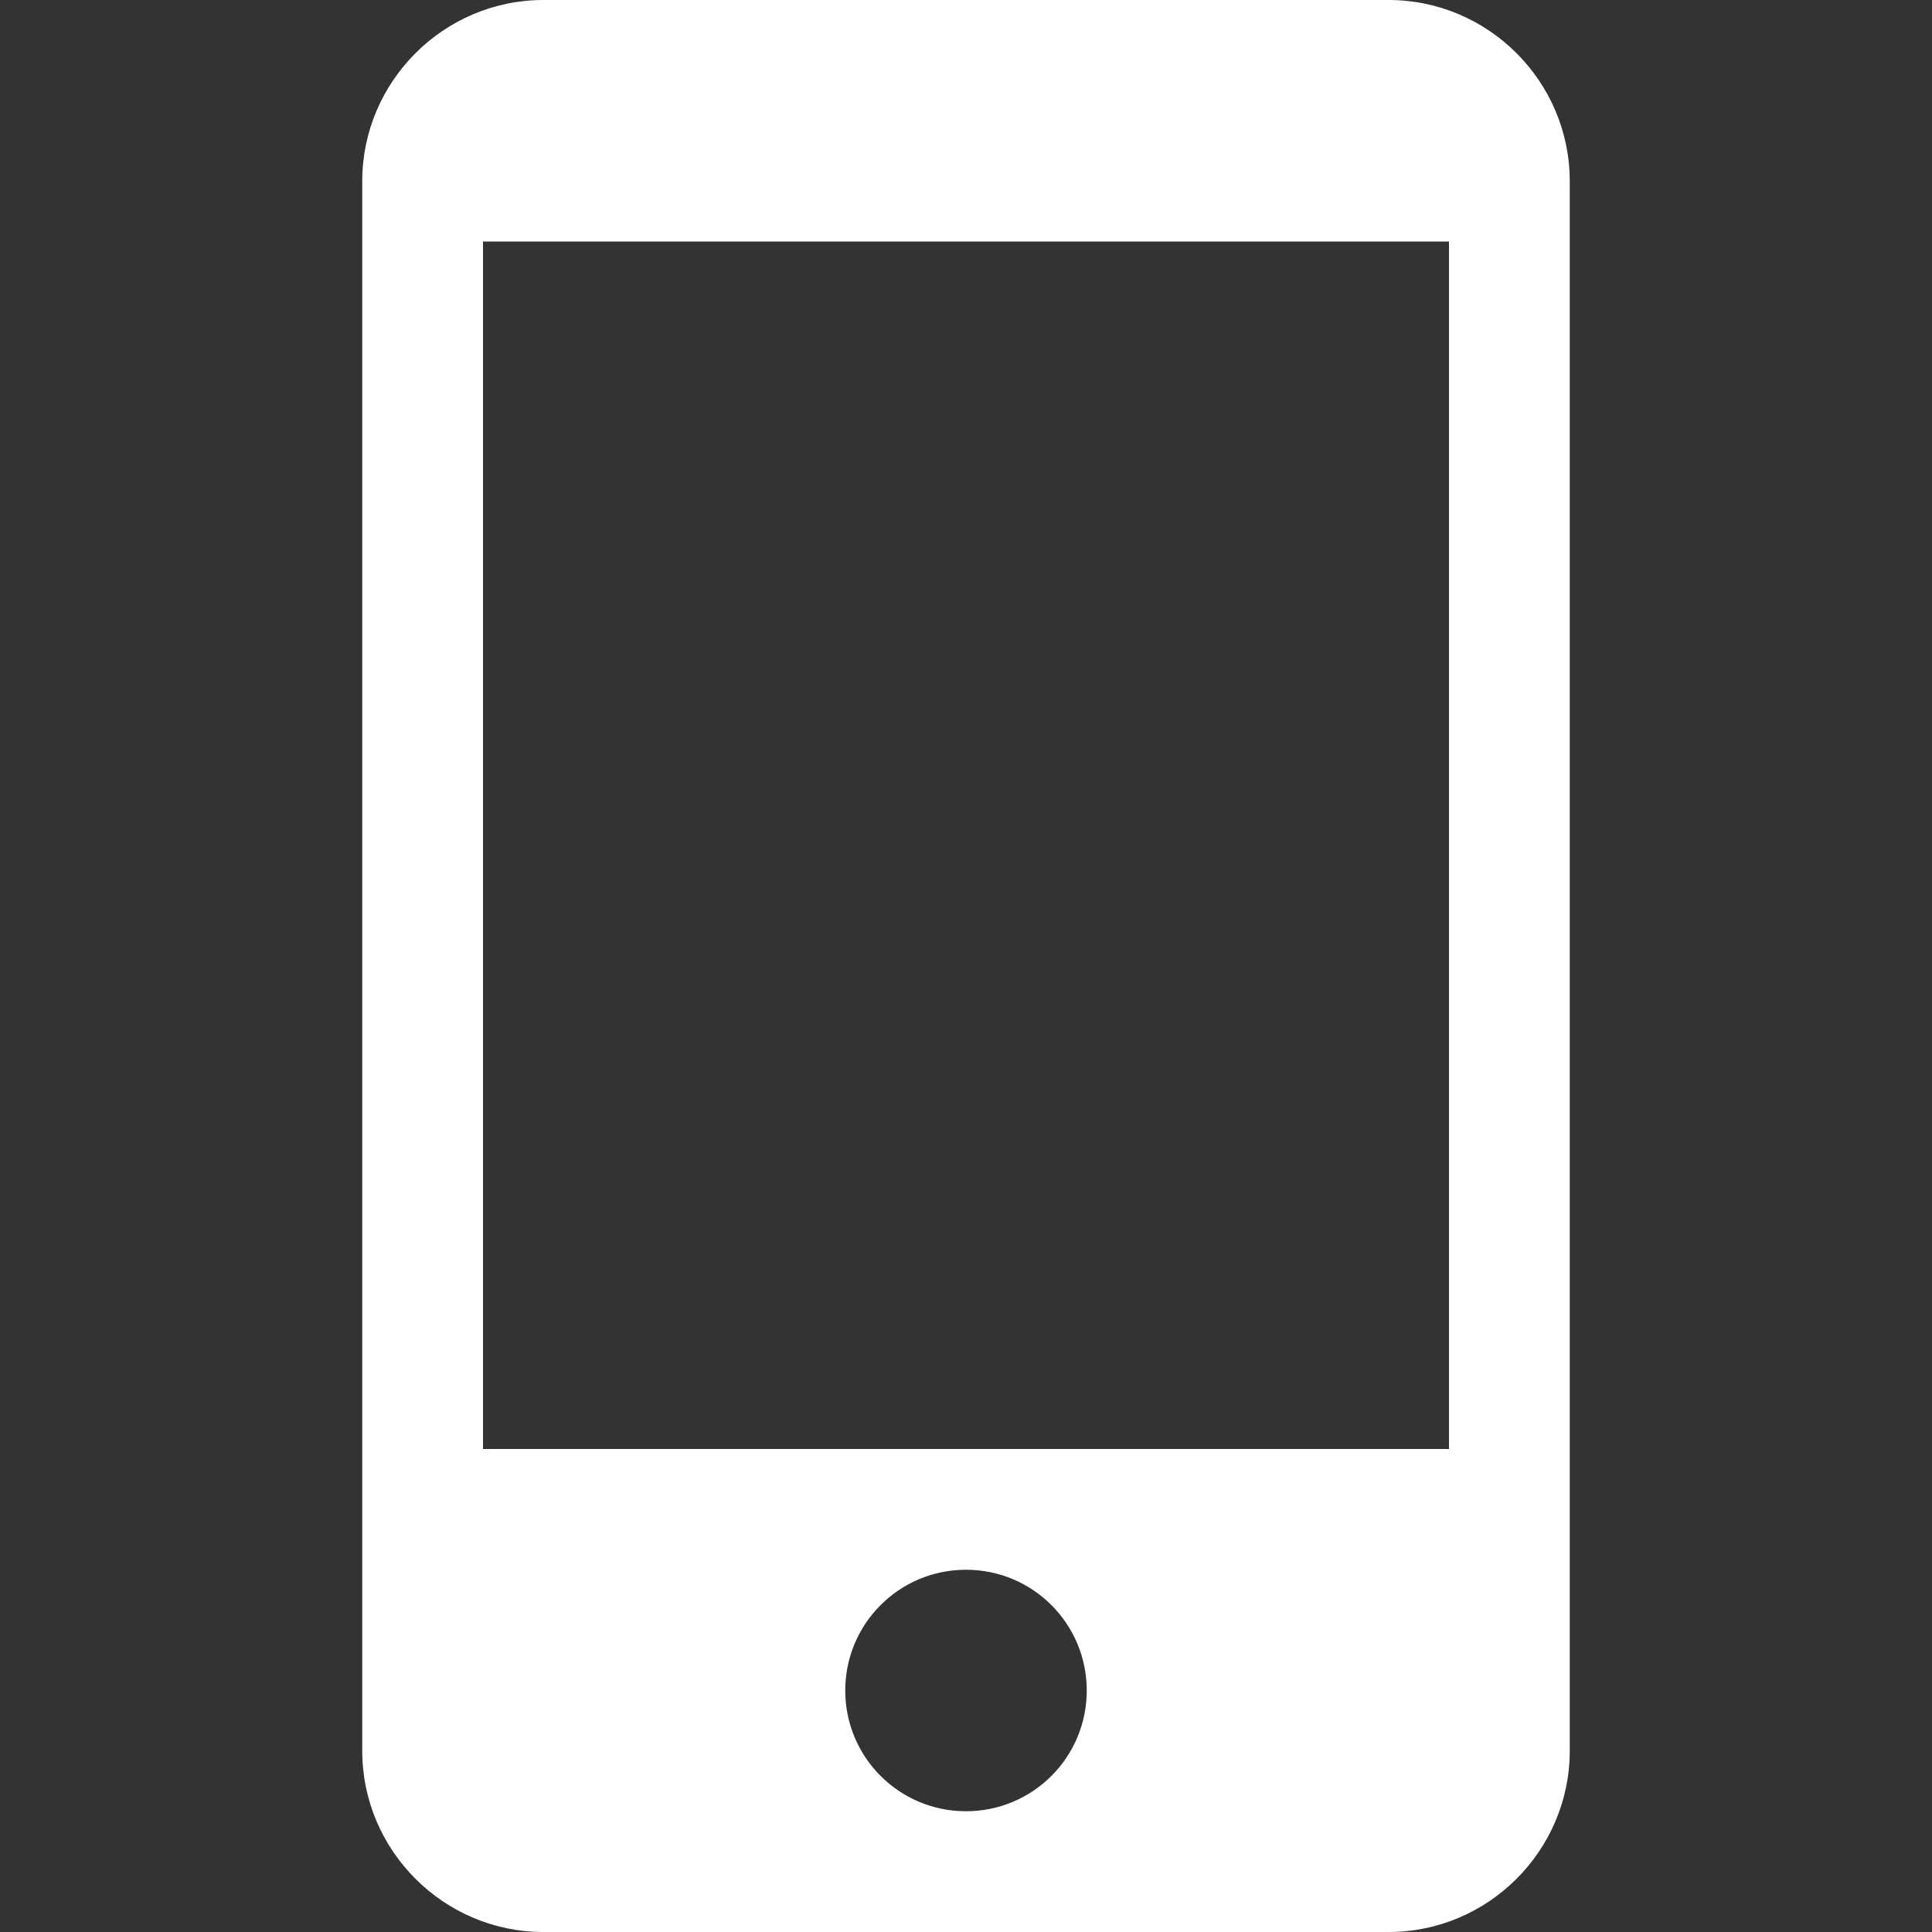 <svg width="800" height="800" viewBox="0 0 800 800" fill="none" xmlns="http://www.w3.org/2000/svg">
<rect x="0" y="0" width="800" height="800" fill="#333333" stroke="none"/>
<path d="M575 0H225C183.75 0 150 33.75 150 75V725C150 766.25 183.75 800 225 800H575C616.25 800 650 766.25 650 725V75C650 33.75 616.25 0 575 0ZM400 750C372.35 750 350 727.65 350 700C350 672.35 372.35 650 400 650C427.65 650 450 672.35 450 700C450 727.65 427.65 750 400 750ZM600 600H200V100H600V600Z" fill="white"/>
</svg>
